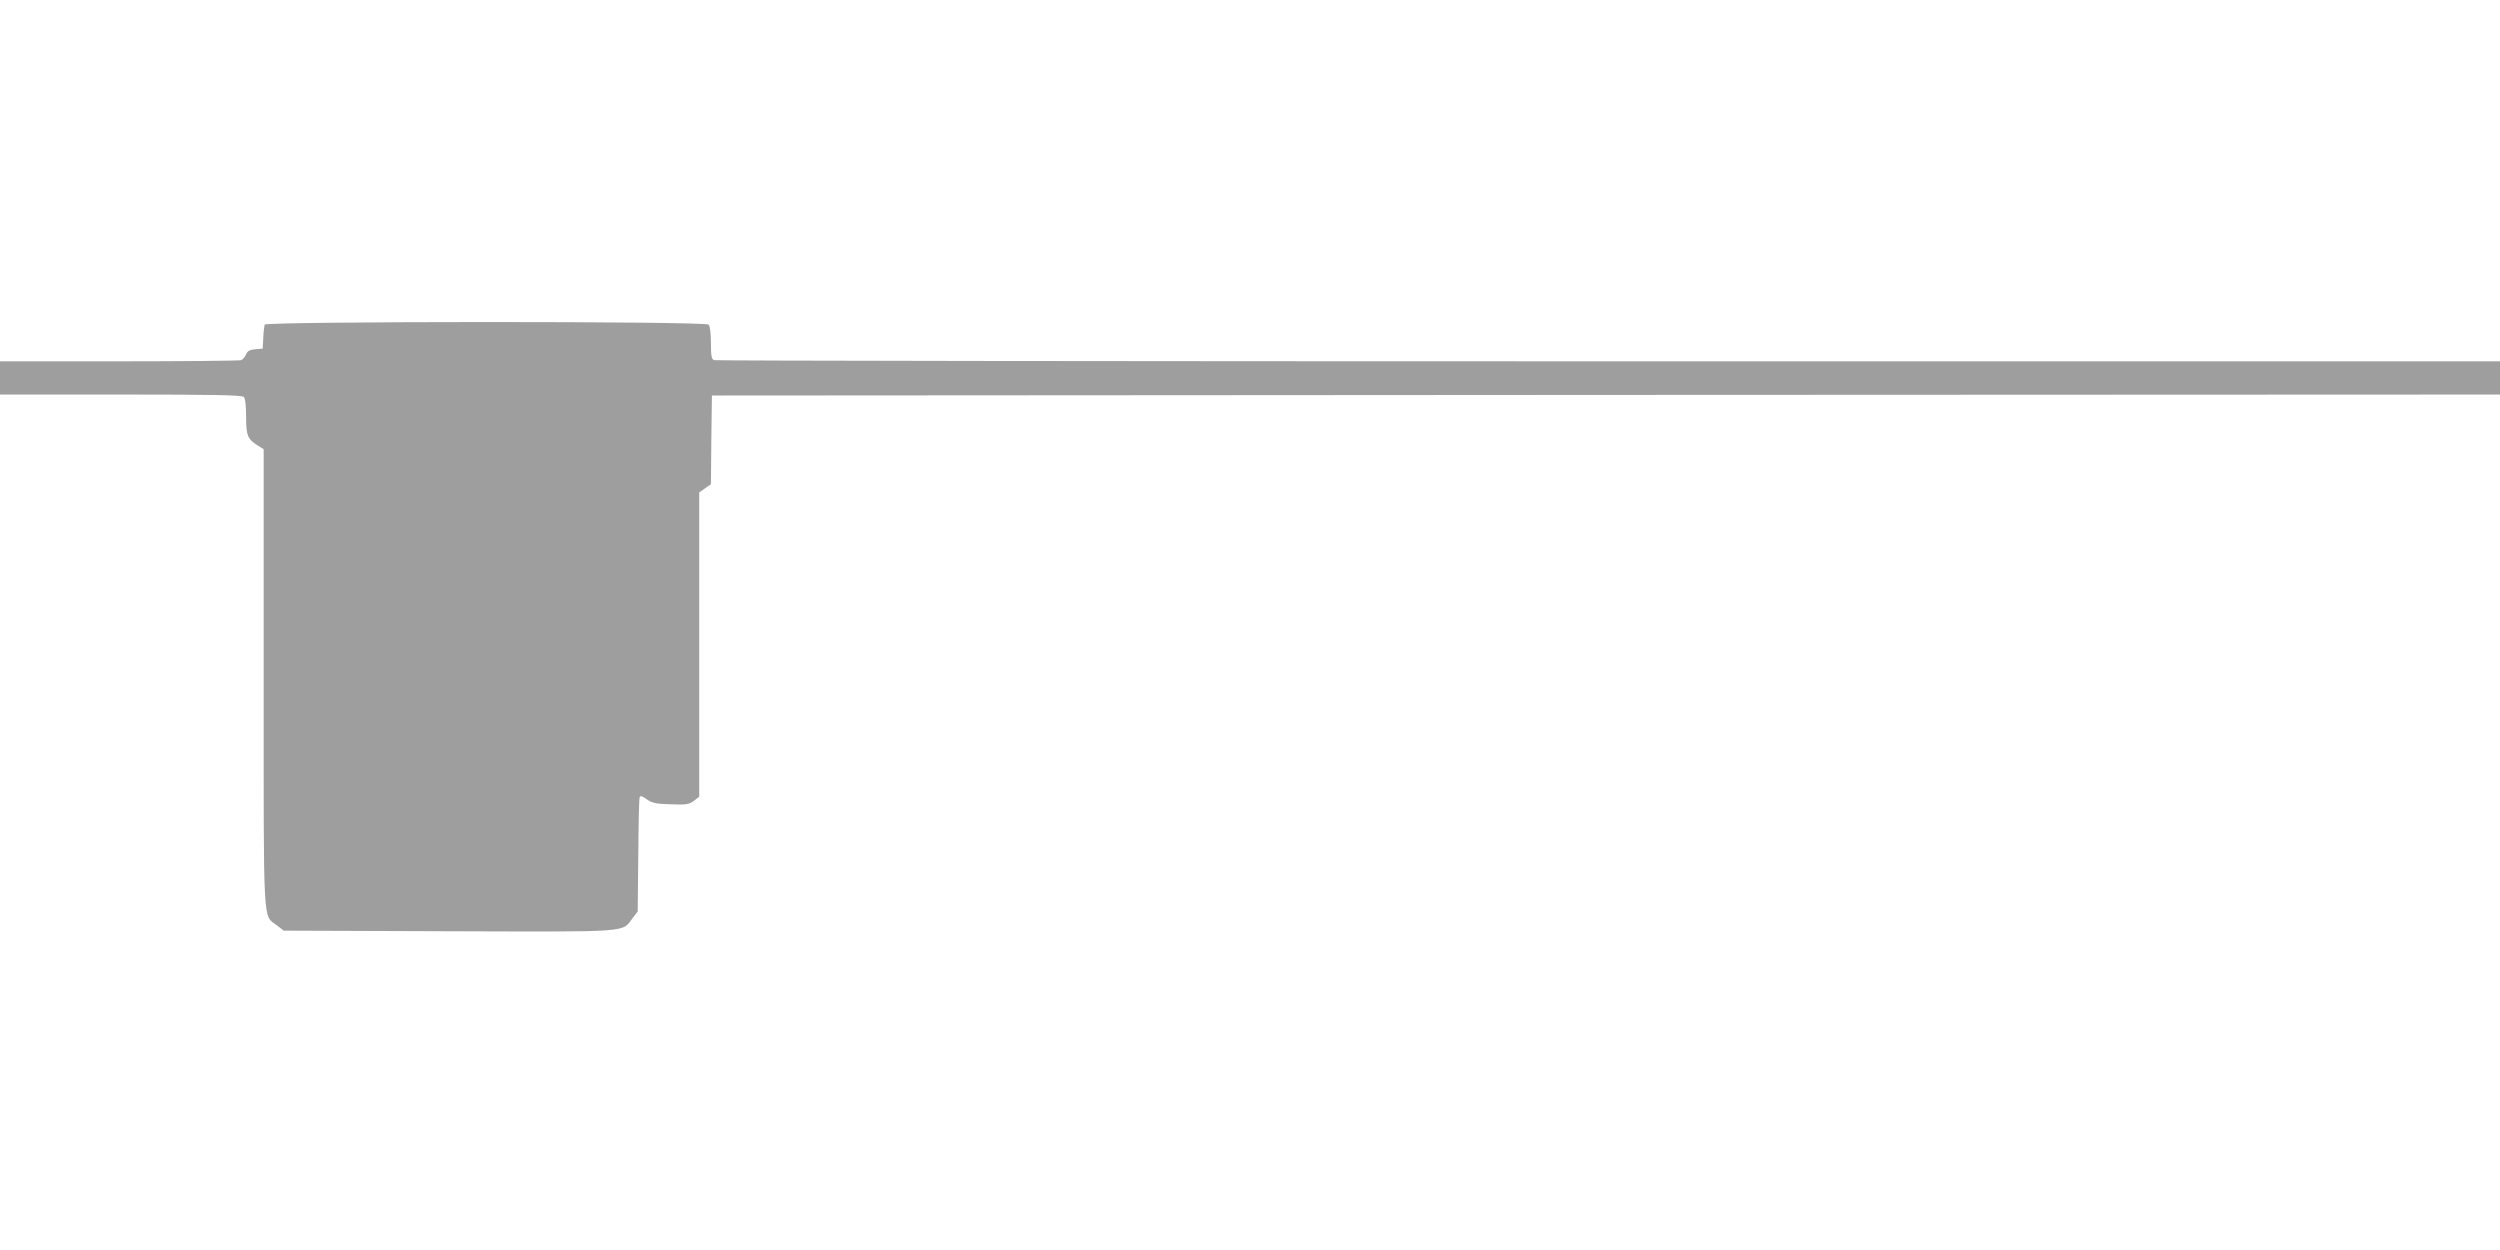 <?xml version="1.0" standalone="no"?>
<!DOCTYPE svg PUBLIC "-//W3C//DTD SVG 20010904//EN"
 "http://www.w3.org/TR/2001/REC-SVG-20010904/DTD/svg10.dtd">
<svg version="1.0" xmlns="http://www.w3.org/2000/svg"
 width="1280pt" height="640pt" viewBox="0 0 1280 640"
 preserveAspectRatio="xMidYMid meet">
<g transform="translate(0,640) scale(0.1,-0.1)"
fill="#9e9e9e" stroke="none">
<path d="M1355 4738 c-2 -7 -6 -38 -7 -68 l-3 -55 -38 -3 c-29 -3 -40 -9 -47
-26 -5 -13 -16 -26 -25 -30 -9 -3 -291 -6 -626 -6 l-609 0 0 -85 0 -85 618 0
c467 0 621 -3 630 -12 8 -8 12 -46 12 -102 0 -98 8 -115 63 -149 l27 -17 0
-1171 c0 -1303 -5 -1211 68 -1267 l35 -27 844 -3 c941 -3 886 -7 941 66 l27
35 3 286 c1 157 4 292 7 299 3 9 13 7 36 -10 26 -19 46 -24 122 -26 82 -3 95
-1 120 18 l27 21 0 779 0 779 30 21 30 21 2 227 3 227 4578 3 4577 2 0 85 0
85 -4564 0 c-2510 0 -4571 3 -4580 6 -13 5 -16 23 -16 88 0 50 -5 87 -12 94
-18 18 -2267 17 -2273 0z"/>
</g>
</svg>

